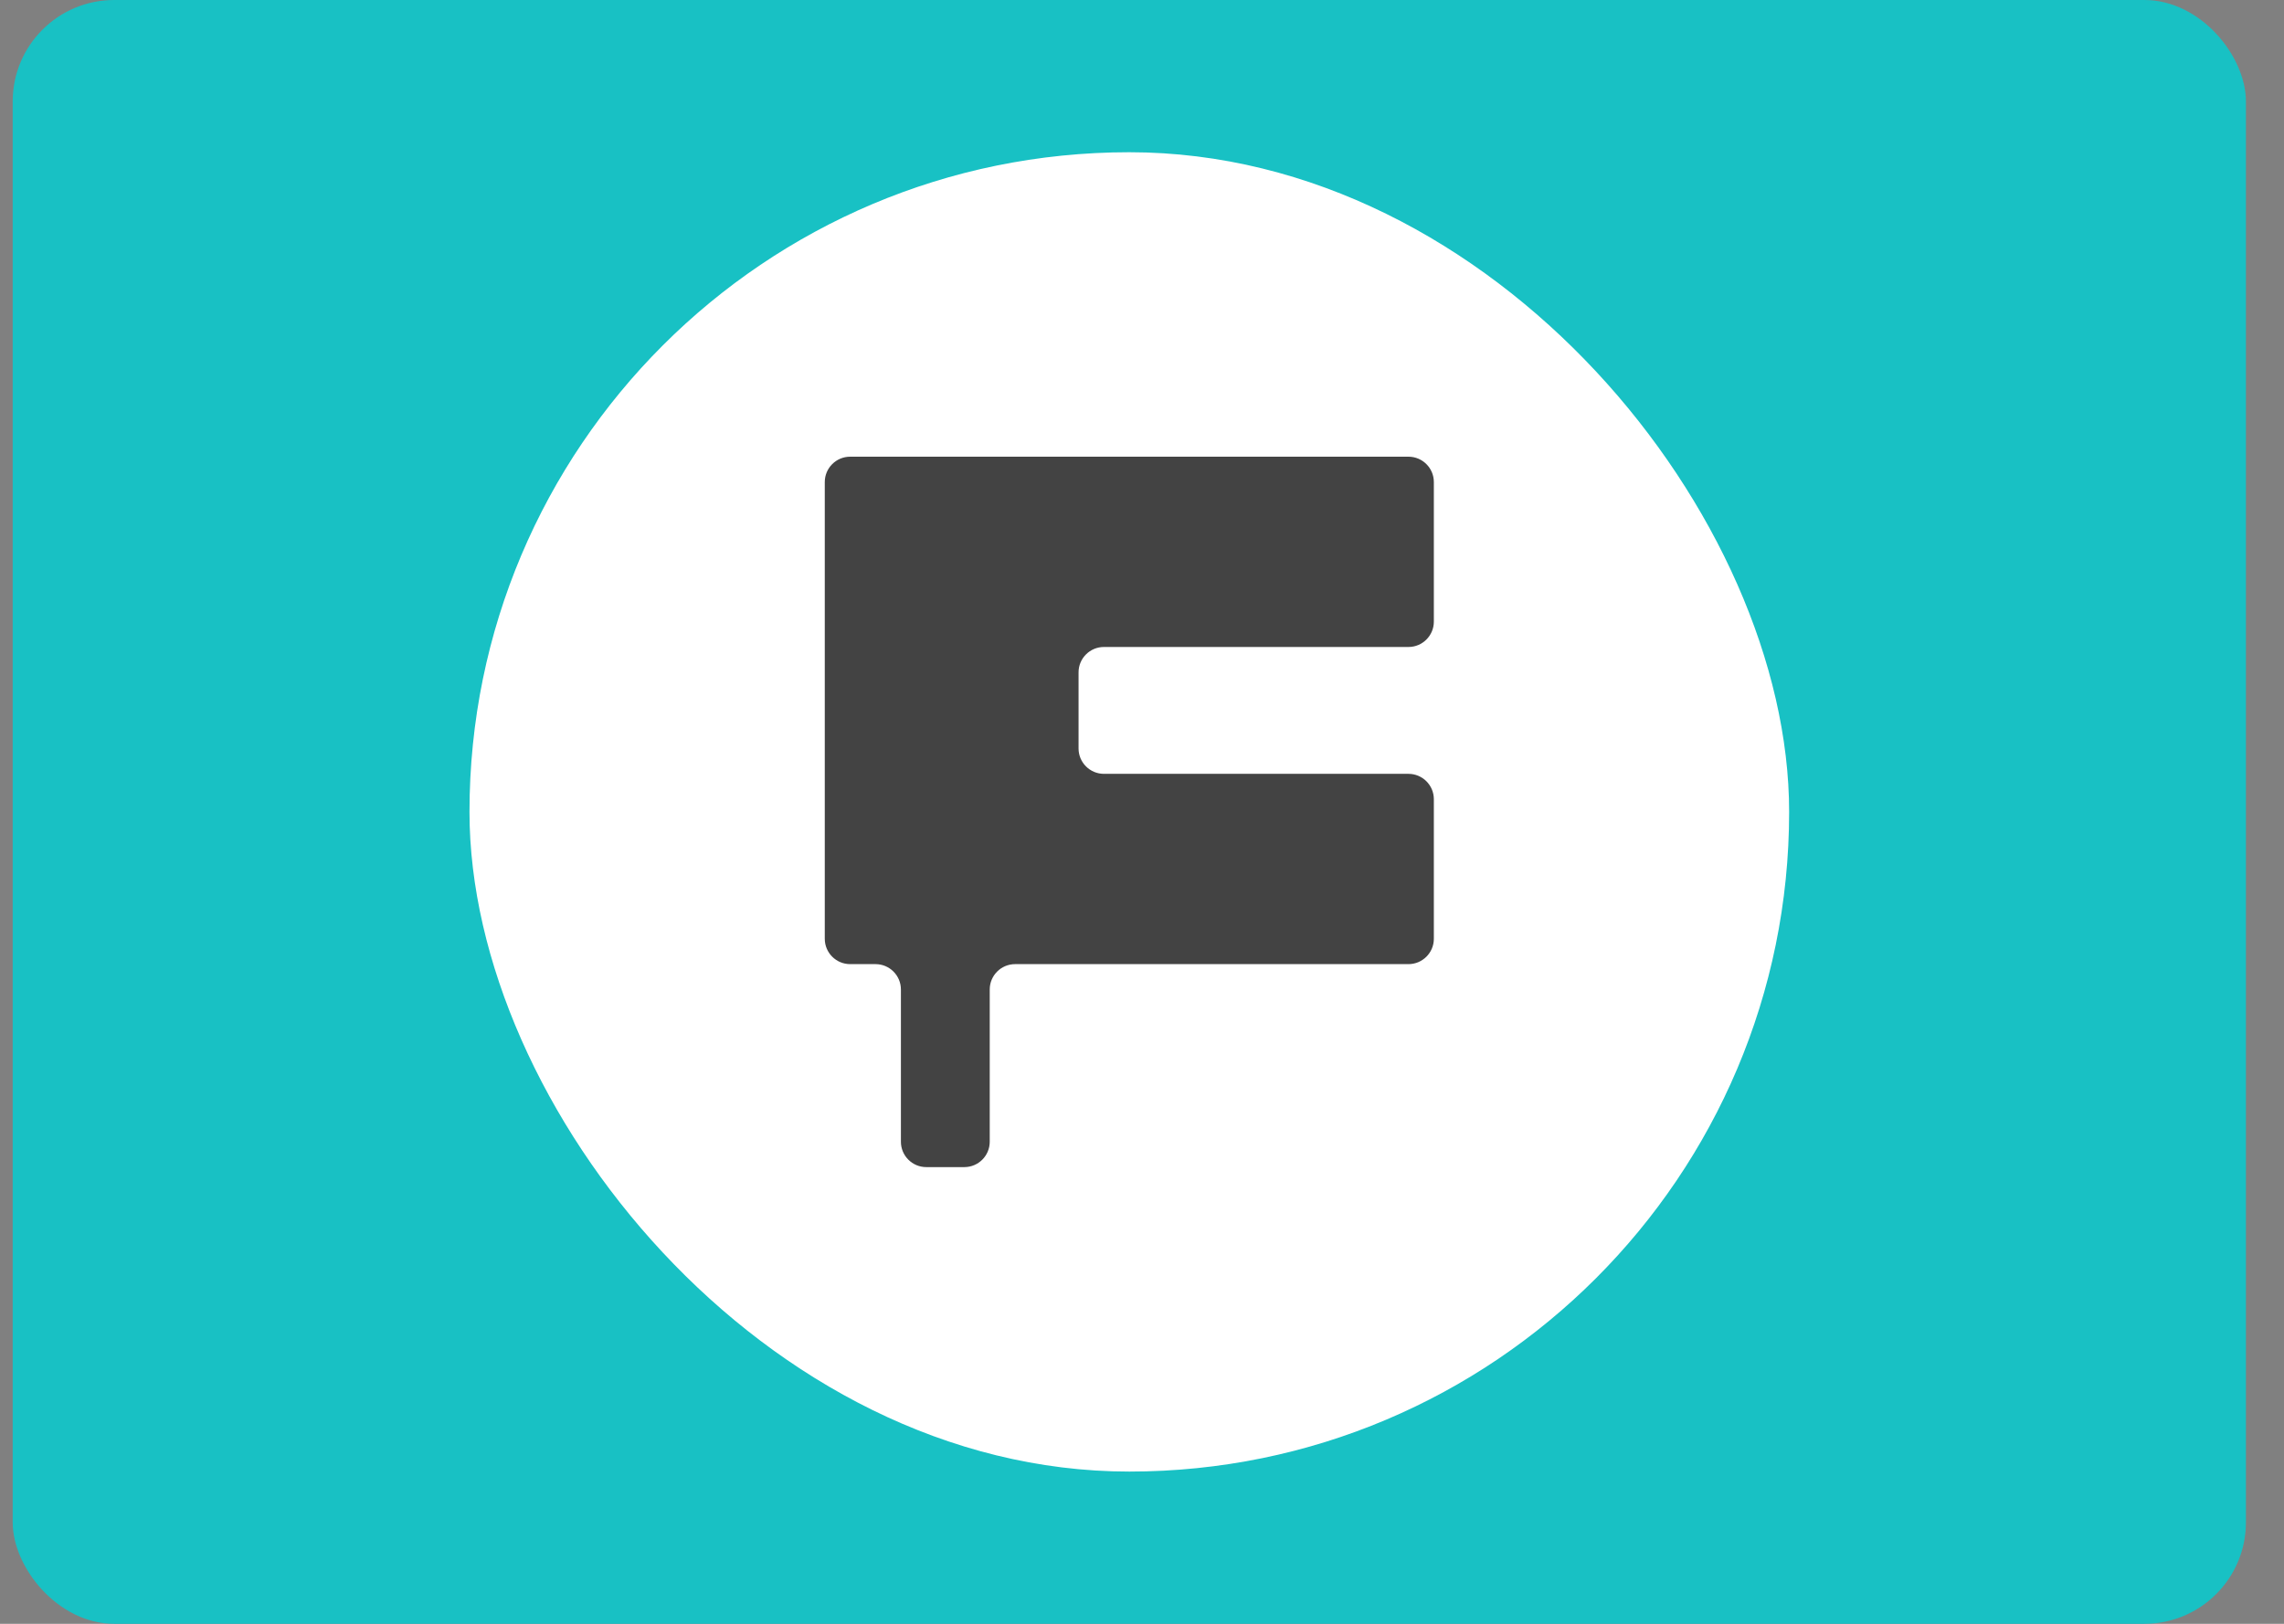 <svg width="45" height="32" viewBox="0 0 45 32" fill="none" xmlns="http://www.w3.org/2000/svg">
<rect x="0" y="0" width="45" height="32" fill="#808080" stroke="none"/>
<rect x="0.25" width="44" height="32" rx="2" fill="#18C1C4"/>
<rect x="9.25" y="3" width="26" height="26" rx="13" fill="white"/>
<path fill-rule="evenodd" clip-rule="evenodd" d="M28.25 9.5C28.25 9.224 28.026 9 27.75 9H16.75C16.474 9 16.25 9.224 16.25 9.5V18.5C16.25 18.776 16.474 19 16.75 19H17.25C17.526 19 17.75 19.224 17.75 19.5V22.5C17.75 22.776 17.974 23 18.25 23H19C19.276 23 19.5 22.776 19.5 22.5V19.5C19.5 19.224 19.724 19 20 19H27.75C28.026 19 28.25 18.776 28.25 18.5V15.75C28.25 15.474 28.026 15.25 27.75 15.25H21.75C21.474 15.25 21.25 15.026 21.25 14.75V13.25C21.25 12.974 21.474 12.75 21.75 12.75H27.75C28.026 12.75 28.25 12.526 28.25 12.25V9.5Z" fill="#434343"/>
</svg>
